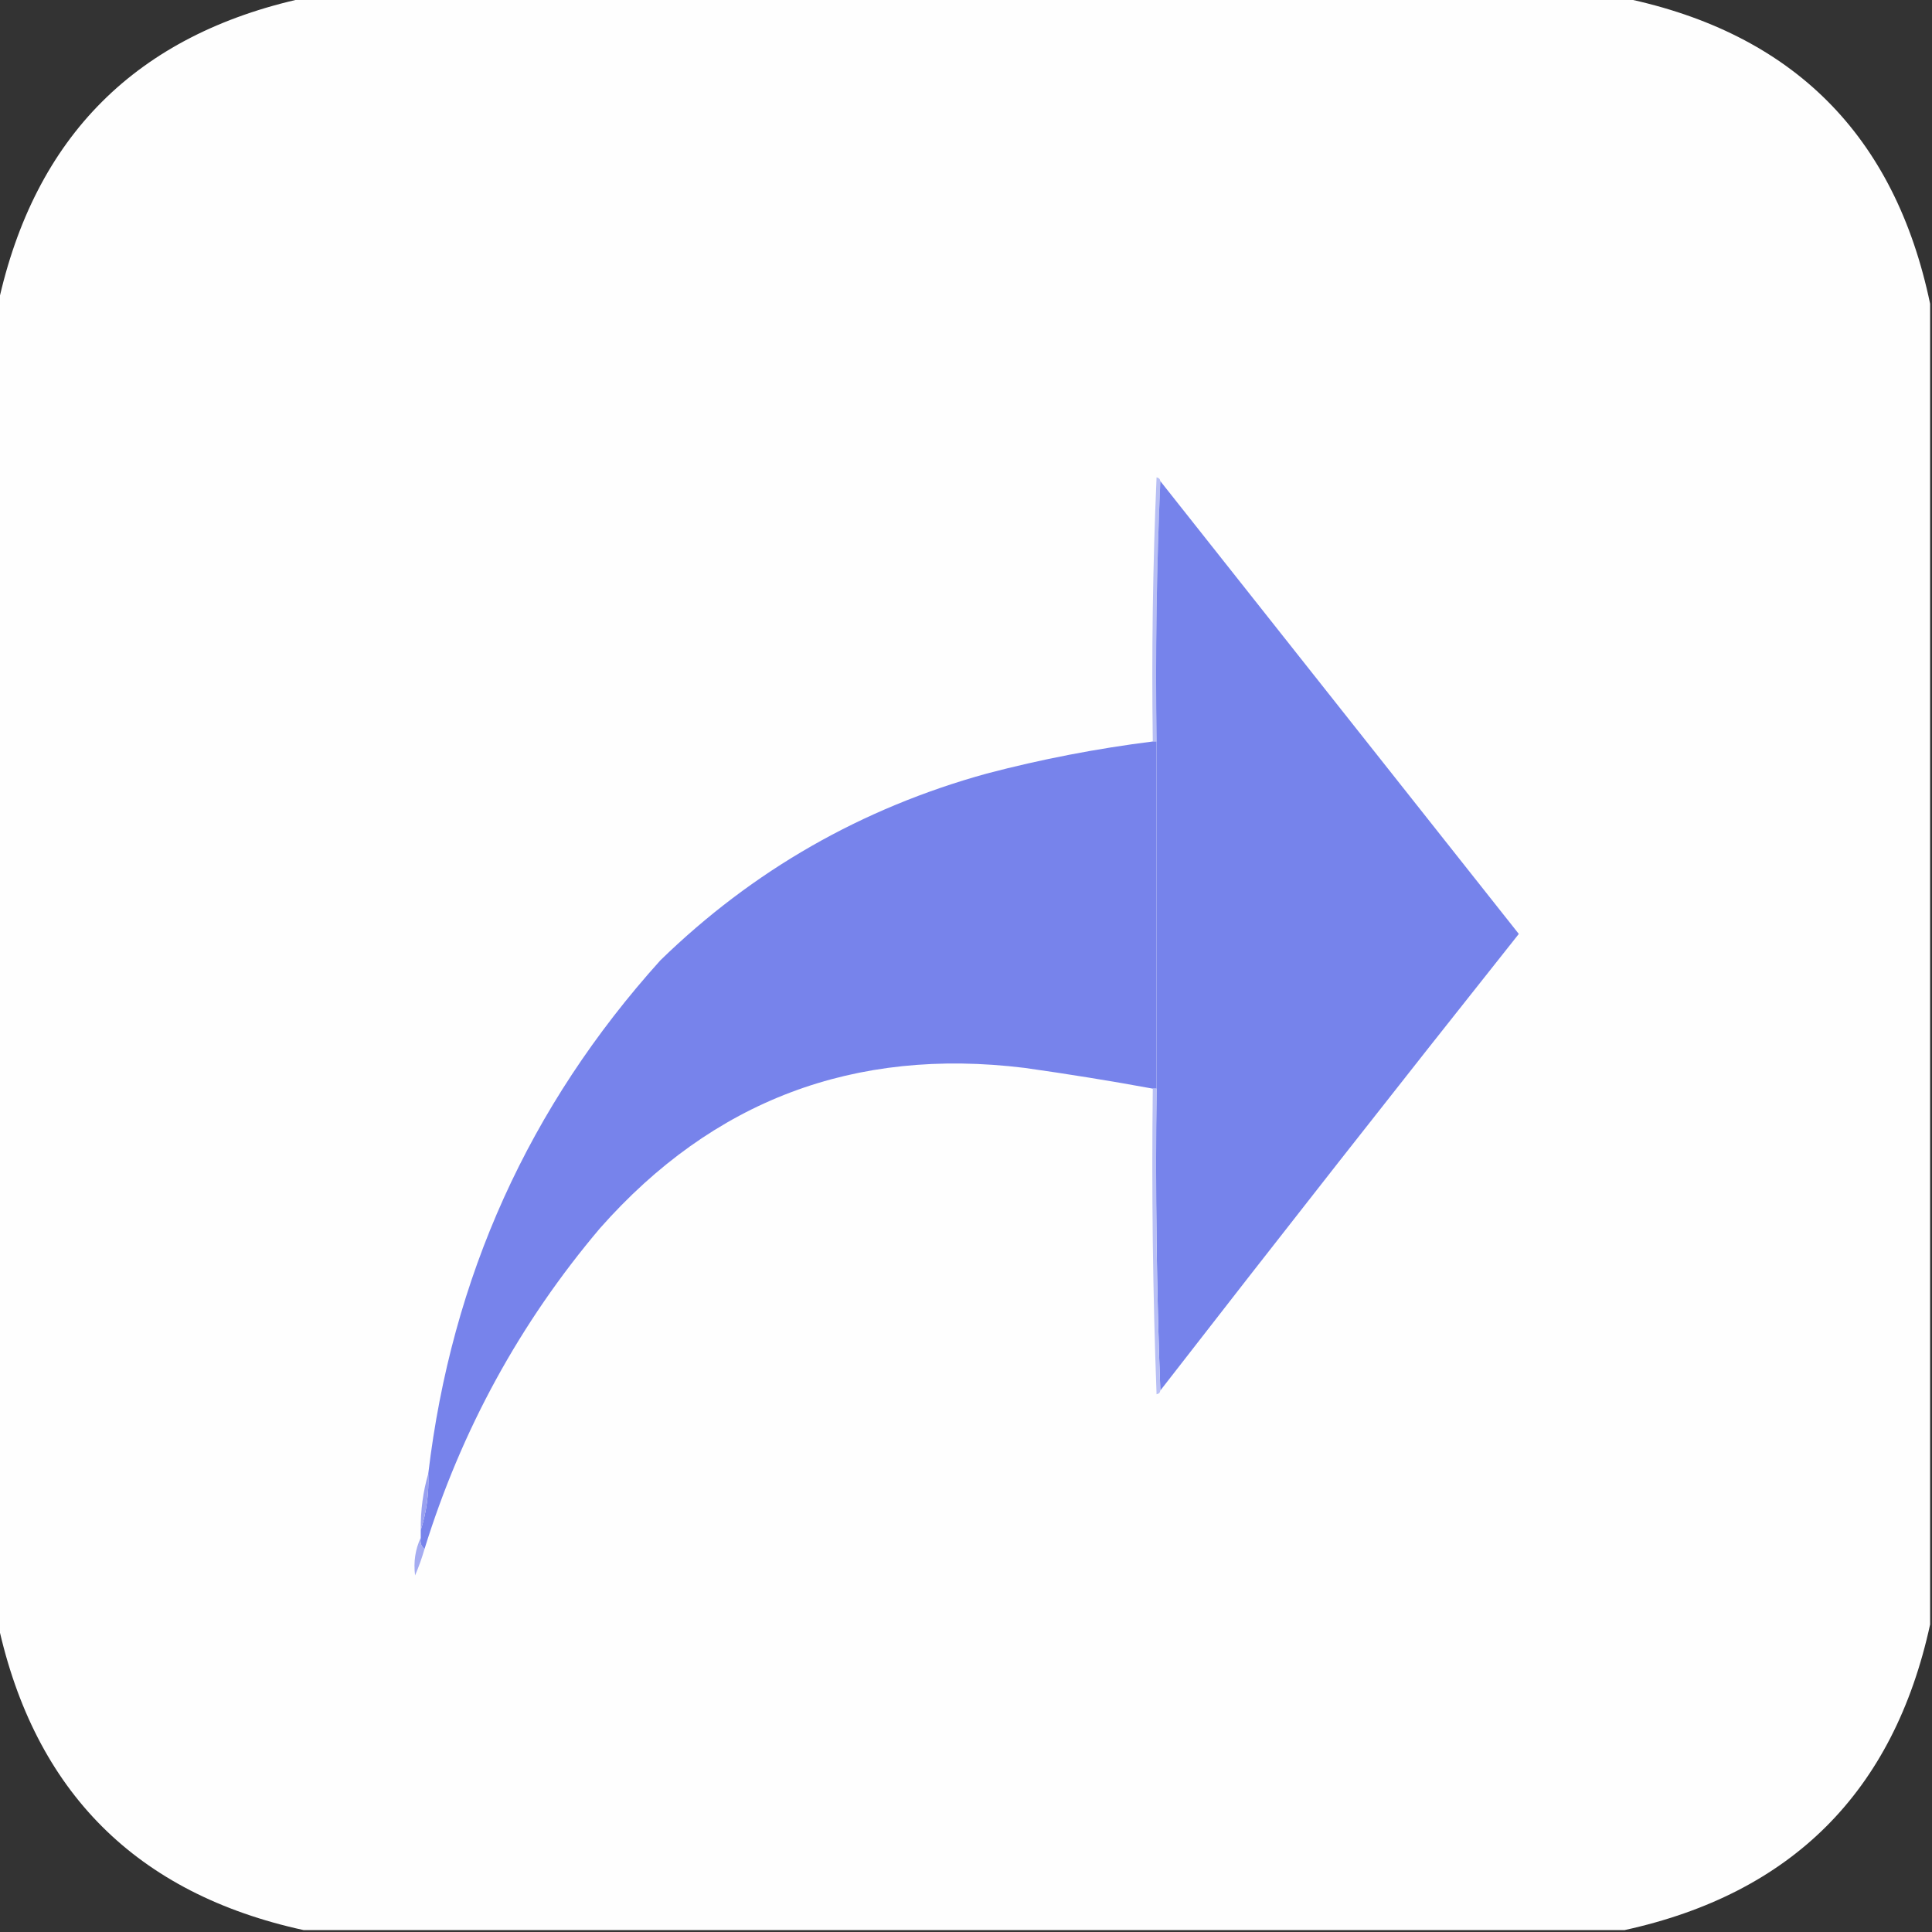 <?xml version="1.0" encoding="UTF-8"?>
<!DOCTYPE svg PUBLIC "-//W3C//DTD SVG 1.1//EN" "http://www.w3.org/Graphics/SVG/1.1/DTD/svg11.dtd">
<svg xmlns="http://www.w3.org/2000/svg" version="1.1" width="512px" height="512px" style="shape-rendering:geometricPrecision; text-rendering:geometricPrecision; image-rendering:optimizeQuality; fill-rule:evenodd; clip-rule:evenodd" xmlns:xlink="http://www.w3.org/1999/xlink">
<rect width="100%" height="100%" fill="#333333" stroke="none"/>
<g><path style="opacity:0.999" fill="#fefefe" d="M 80.5,-0.5 C 197.167,-0.5 313.833,-0.5 430.5,-0.5C 475.169,8.835 502.169,35.835 511.5,80.5C 511.5,197.167 511.5,313.833 511.5,430.5C 501.86,474.806 474.86,501.806 430.5,511.5C 313.833,511.5 197.167,511.5 80.5,511.5C 36.194,501.86 9.194,474.86 -0.5,430.5C -0.5,313.833 -0.5,197.167 -0.5,80.5C 9.165,36.169 36.165,9.169 80.5,-0.5 Z"/></g>
<g><path style="opacity:1" fill="#b8bff4" d="M 307.5,127.5 C 306.502,150.327 306.169,173.327 306.5,196.5C 306.167,196.5 305.833,196.5 305.5,196.5C 305.167,173.157 305.5,149.824 306.5,126.5C 307.107,126.624 307.44,126.957 307.5,127.5 Z"/></g>
<g><path style="opacity:1" fill="#7683eb" d="M 307.5,127.5 C 339.143,167.481 370.81,207.481 402.5,247.5C 370.584,287.682 338.917,328.015 307.5,368.5C 306.502,342.005 306.169,315.339 306.5,288.5C 306.5,257.833 306.5,227.167 306.5,196.5C 306.169,173.327 306.502,150.327 307.5,127.5 Z"/></g>
<g><path style="opacity:1" fill="#7783eb" d="M 305.5,196.5 C 305.833,196.5 306.167,196.5 306.5,196.5C 306.5,227.167 306.5,257.833 306.5,288.5C 306.167,288.5 305.833,288.5 305.5,288.5C 294.345,286.451 283.011,284.618 271.5,283C 226.414,277.473 188.914,291.64 159,325.5C 137.802,350.552 122.302,378.885 112.5,410.5C 111.596,409.791 111.263,408.791 111.5,407.5C 111.5,406.833 111.5,406.167 111.5,405.5C 113.031,400.75 113.698,395.75 113.5,390.5C 119.687,338.475 140.187,293.142 175,254.5C 199.504,230.658 228.337,214.158 261.5,205C 275.988,201.197 290.654,198.363 305.5,196.5 Z"/></g>
<g><path style="opacity:1" fill="#b9c0f5" d="M 305.5,288.5 C 305.833,288.5 306.167,288.5 306.5,288.5C 306.169,315.339 306.502,342.005 307.5,368.5C 307.44,369.043 307.107,369.376 306.5,369.5C 305.5,342.508 305.167,315.508 305.5,288.5 Z"/></g>
<g><path style="opacity:1" fill="#99a1f0" d="M 113.5,390.5 C 113.698,395.75 113.031,400.75 111.5,405.5C 111.444,400.269 112.111,395.269 113.5,390.5 Z"/></g>
<g><path style="opacity:1" fill="#a5acf1" d="M 111.5,407.5 C 111.263,408.791 111.596,409.791 112.5,410.5C 111.824,412.859 110.991,415.192 110,417.5C 109.552,413.929 110.052,410.596 111.5,407.5 Z"/></g>
</svg>
